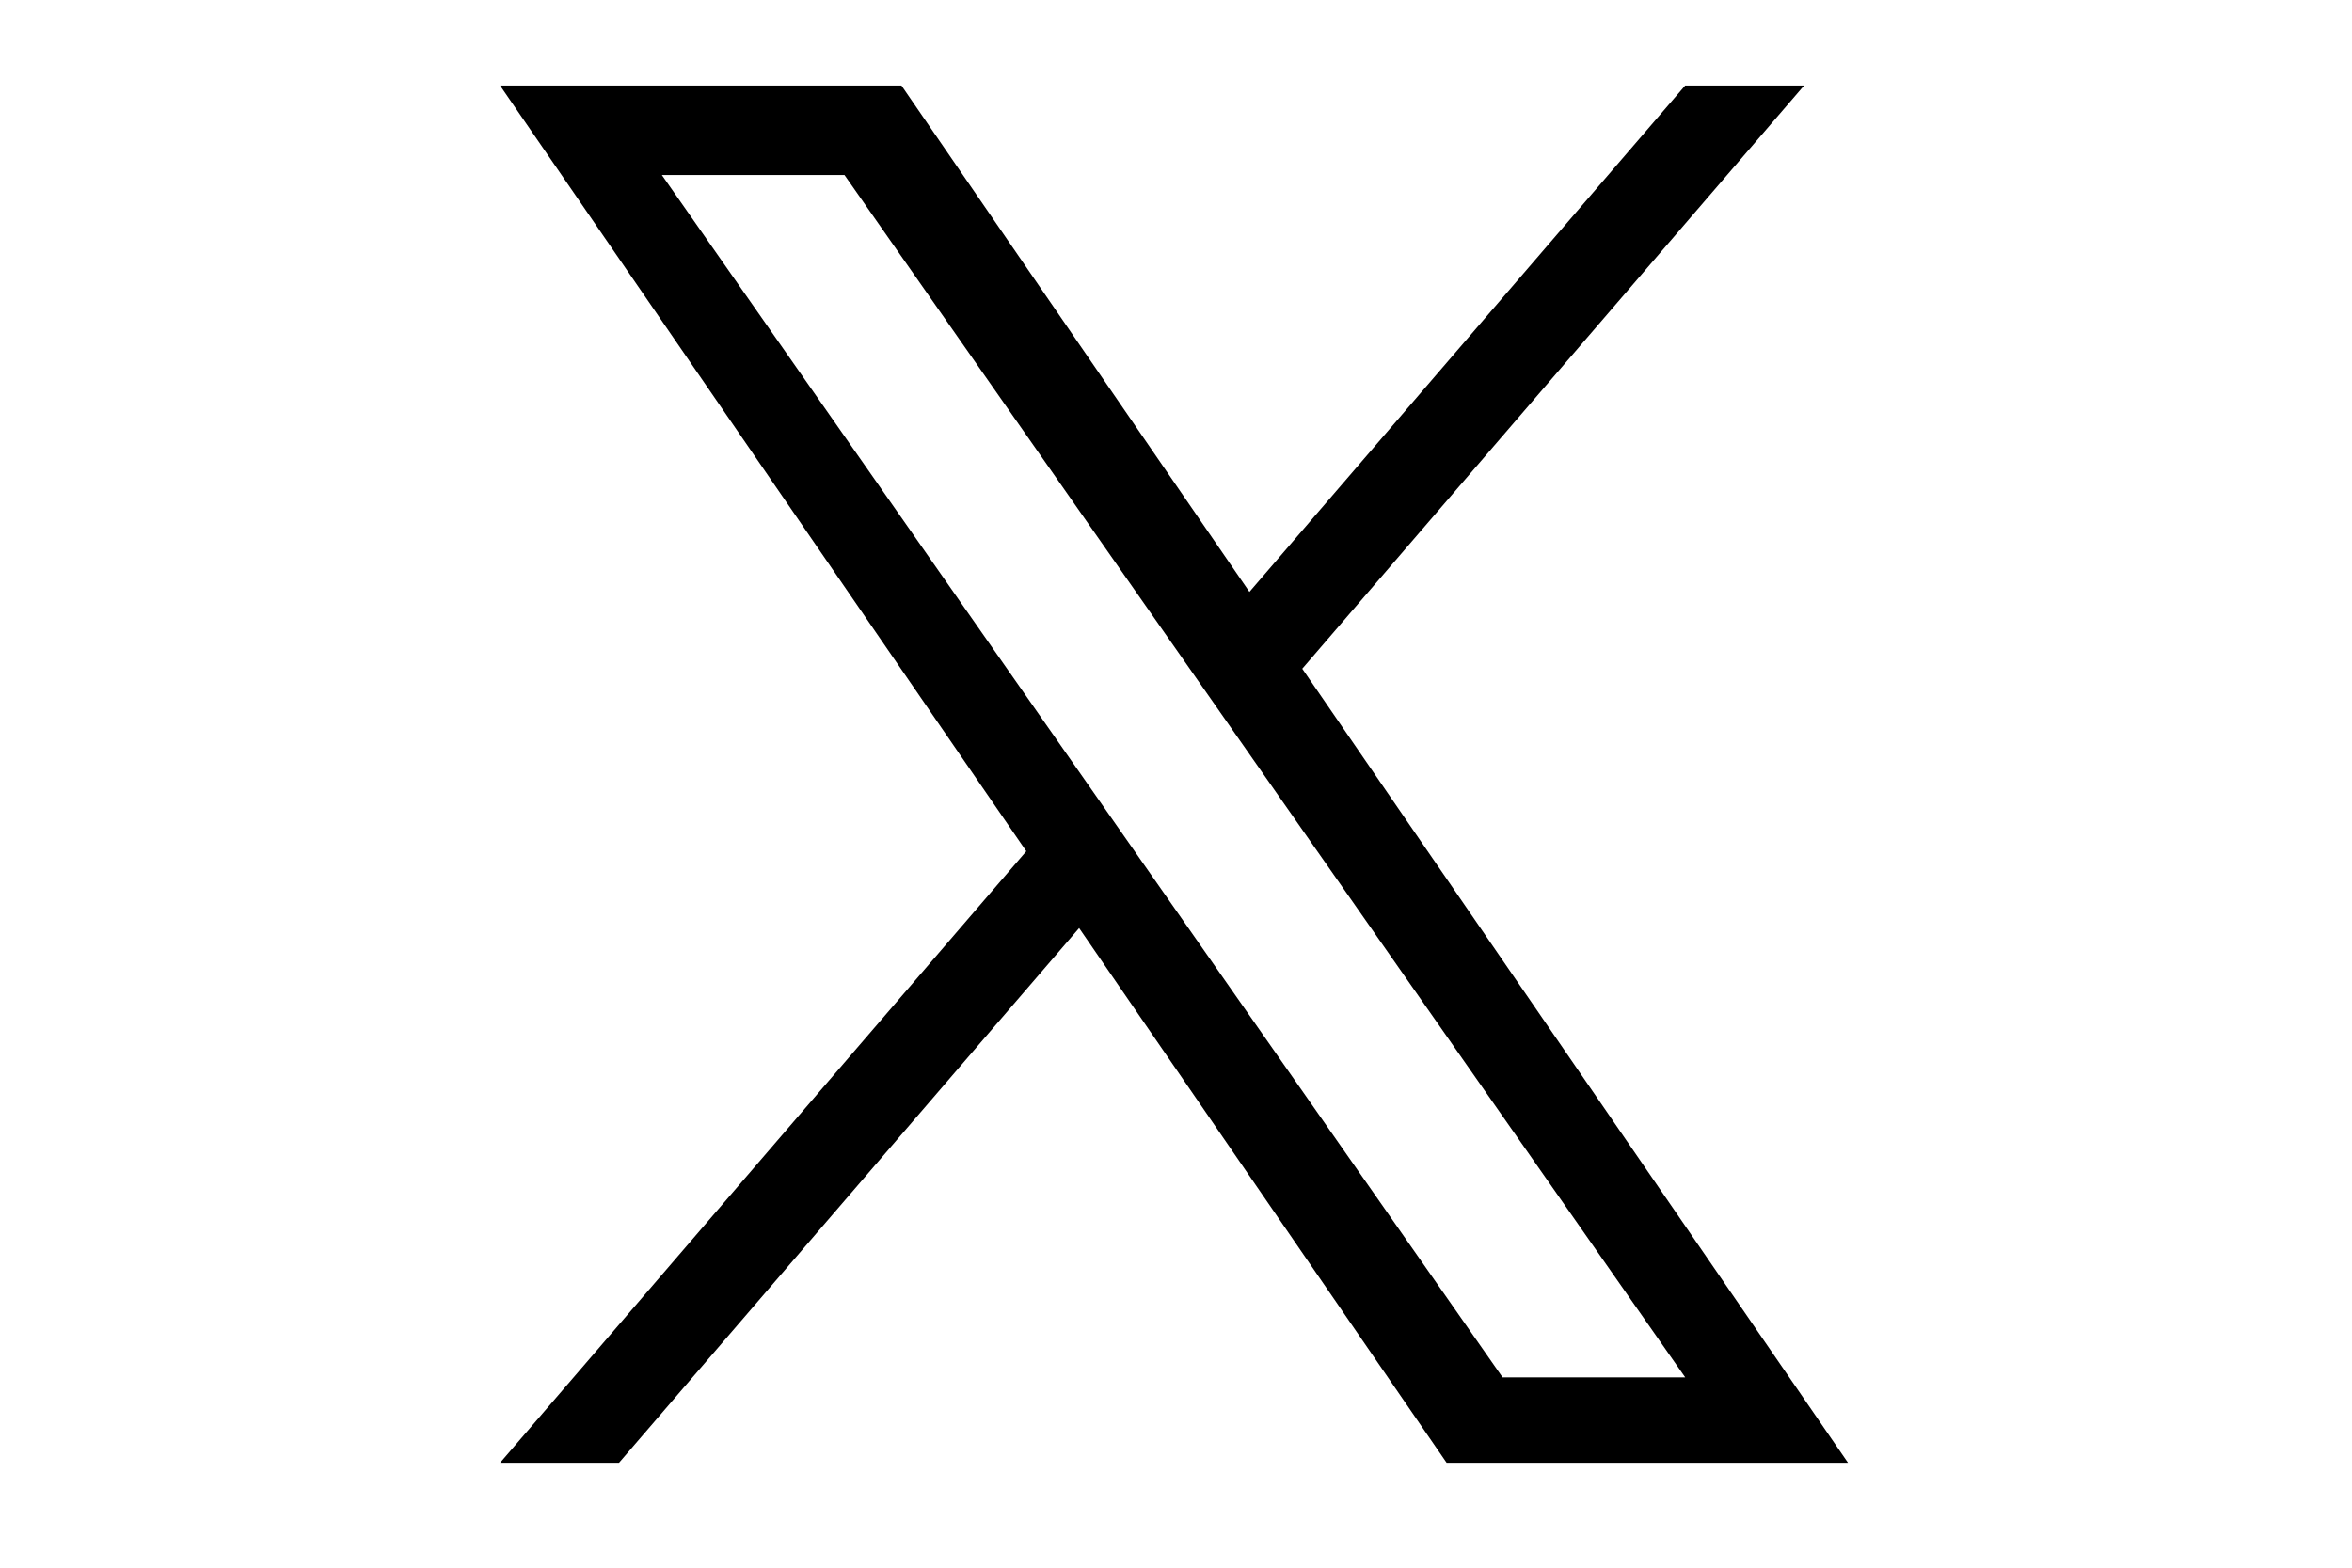 <svg xmlns="http://www.w3.org/2000/svg" width="126" height="84" fill="none"><g clip-path="url(#a)"><path fill="#000" d="M69.765 35.83 96.647 4.584h-6.37L66.934 31.715 48.292 4.583H26.79L54.98 45.61 26.79 78.38h6.37l24.65-28.653L77.498 78.38H99L69.763 35.83zm-8.726 10.143-2.856-4.086L35.456 9.378h9.784l18.342 26.236 2.856 4.086 23.841 34.102h-9.784L61.039 45.974z"></path></g><defs><clipPath id="a"><path fill="#fff" d="M26.79 4.583H99v73.835H26.79z"></path></clipPath></defs></svg>